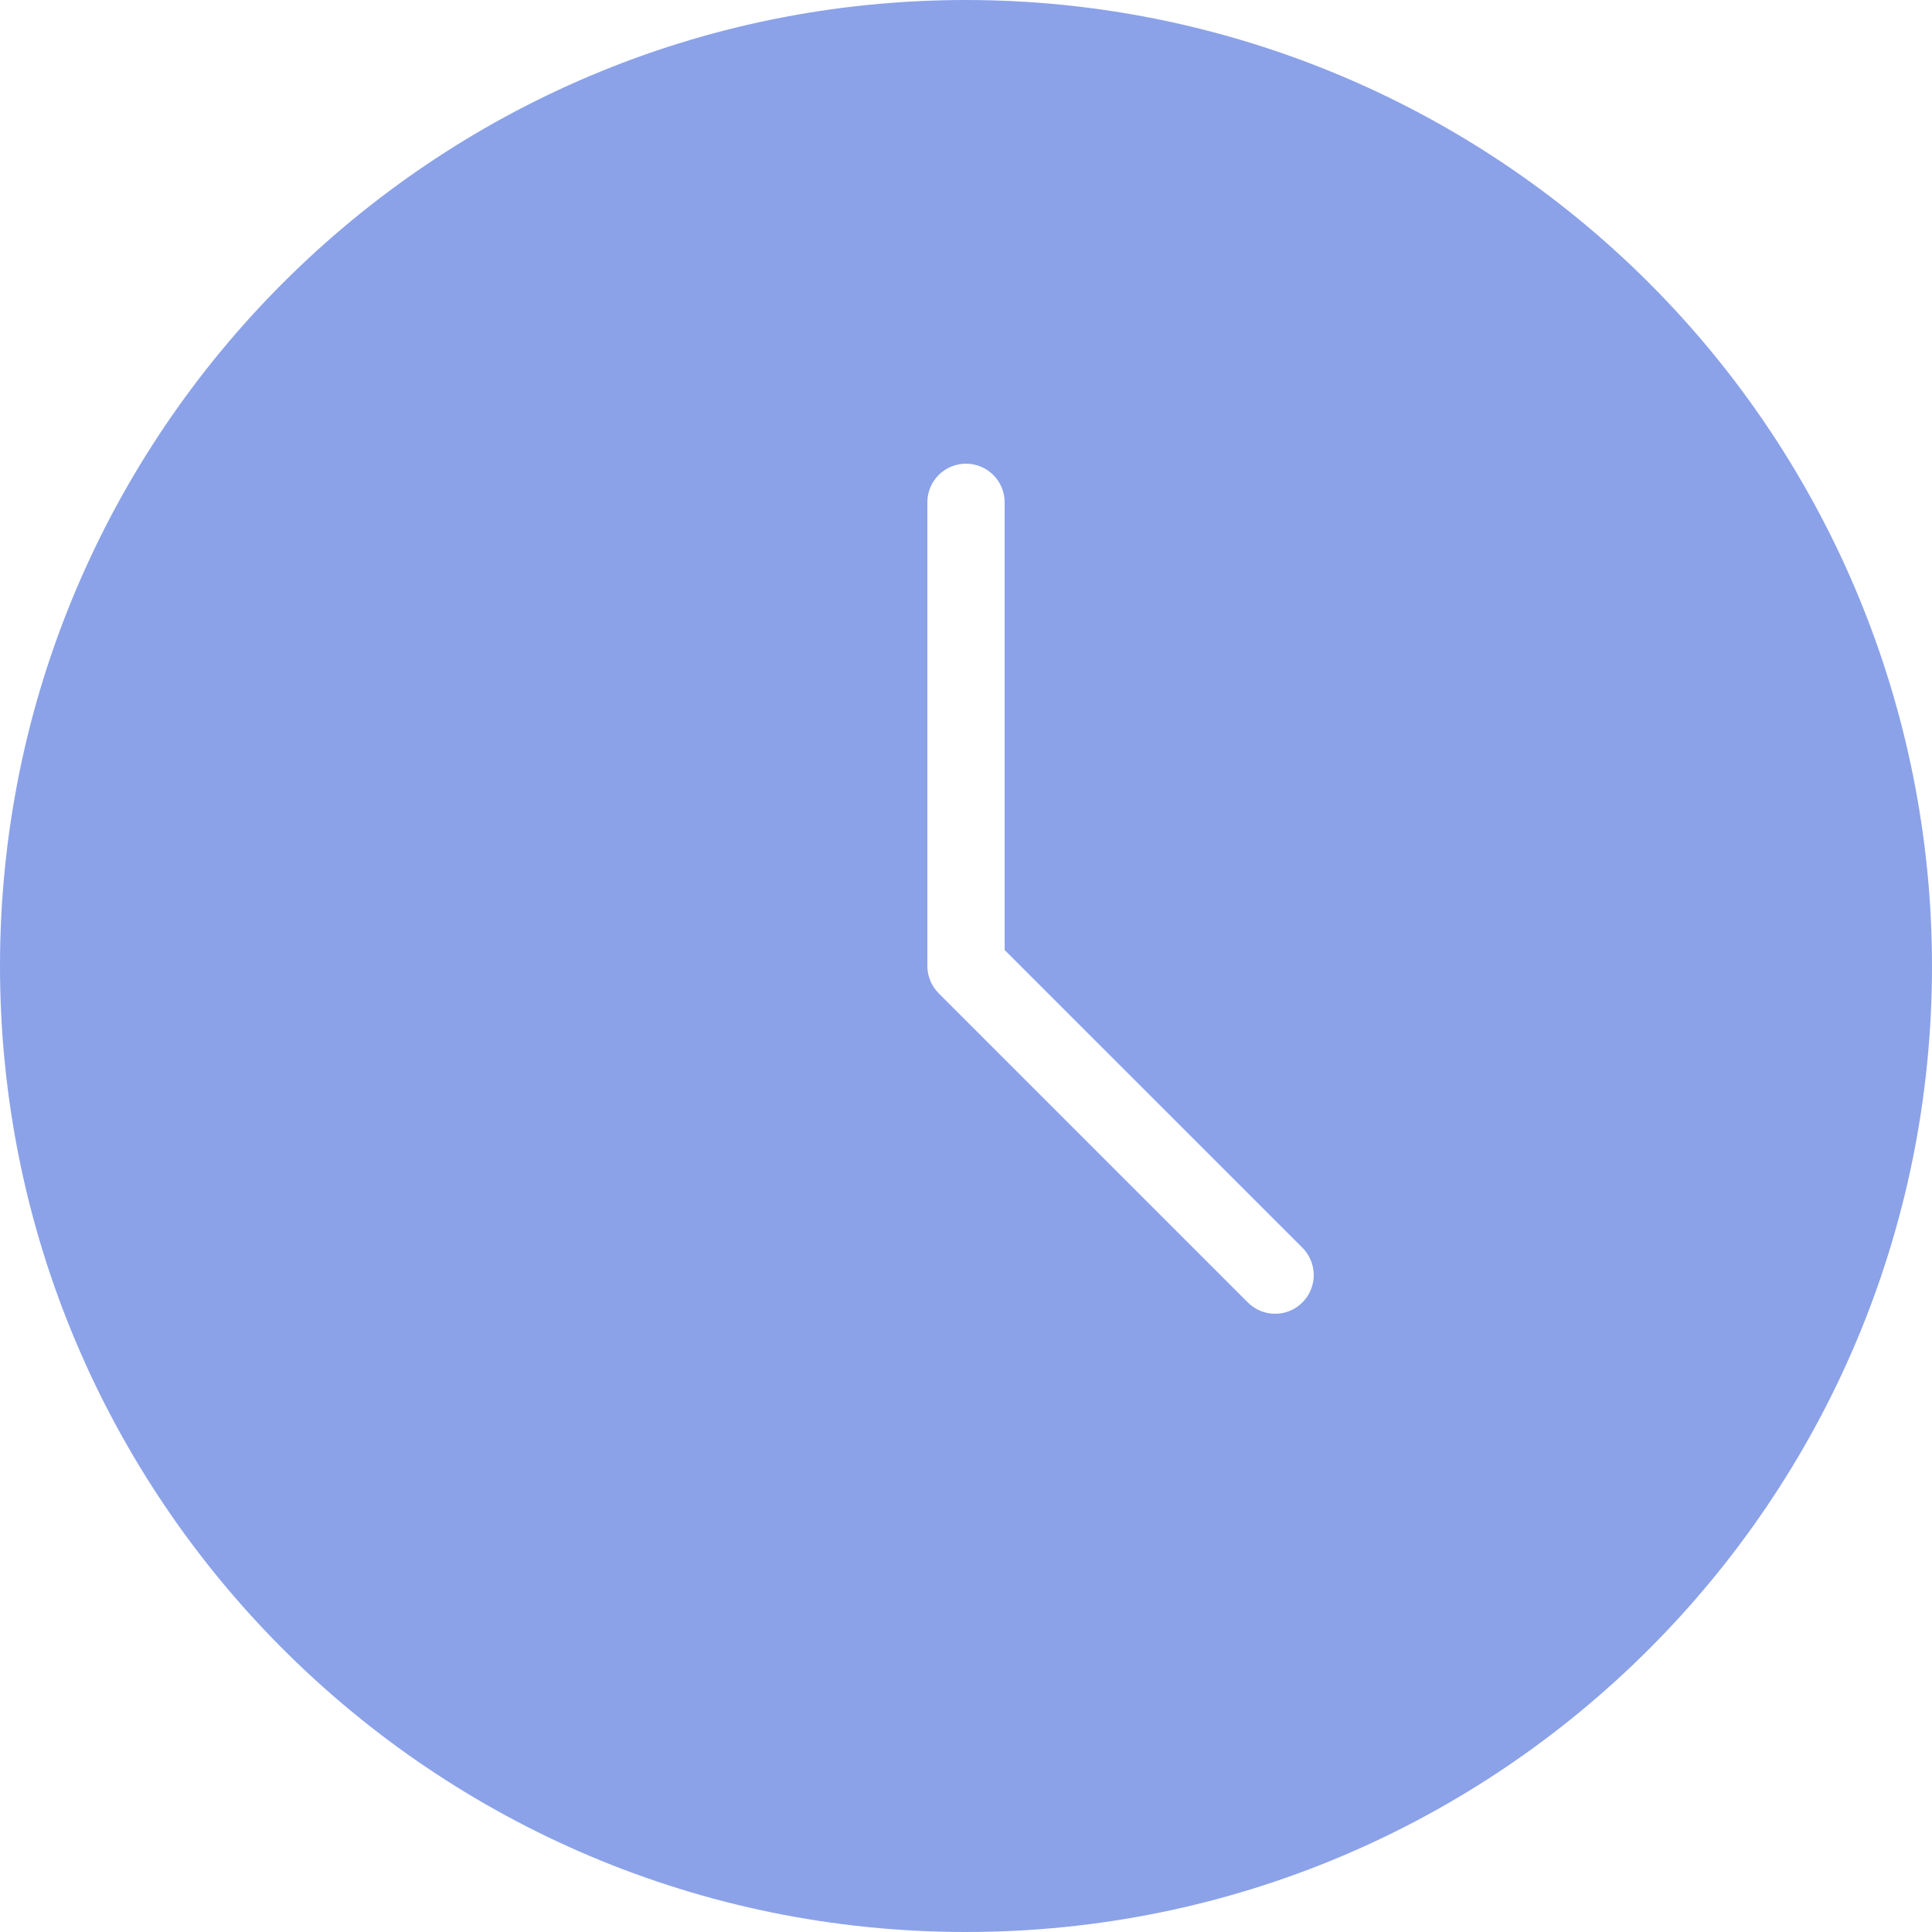 <?xml version="1.0" encoding="UTF-8"?>
<svg width="22px" height="22px" viewBox="0 0 22 22" version="1.1" xmlns="http://www.w3.org/2000/svg" xmlns:xlink="http://www.w3.org/1999/xlink">
    <!-- Generator: Sketch 52.5 (67469) - http://www.bohemiancoding.com/sketch -->
    <title>Budicon-Solid/Time/wall-clock</title>
    <desc>Created with Sketch.</desc>
    <g id="Page-1" stroke="none" stroke-width="1" fill="none" fill-rule="evenodd">
        <g id="Blog" transform="translate(-415, -701)" fill="#8BA2E8" fill-rule="nonzero">
            <g id="Group-5" transform="translate(0, 400)">
                <g id="Group-18-Copy-4" transform="translate(140, 199)">
                    <g id="Group-11">
                        <g id="Group-6" transform="translate(0, 100)">
                            <g id="Group-12">
                                <g id="Group-7" transform="translate(275, 2)">
                                    <g id="Budicon-Solid/Time/wall-clock">
                                        <path d="M11,0 C4.925,-3.71994563e-16 7.43989126e-16,4.925 0,11 C-7.43989126e-16,17.075 4.925,22 11,22 C17.075,22 22,17.075 22,11 C22,8.083 20.841,5.285 18.778,3.222 C16.715,1.159 13.917,1.78638089e-16 11,0 Z M14.831,14.831 C14.659,15.003 14.38,15.003 14.209,14.831 L10.689,11.311 L10.685,11.306 C10.605,11.225 10.561,11.115 10.56,11.001 L10.56,11 L10.56,5.72 C10.56,5.477 10.757,5.28 11,5.28 C11.243,5.28 11.44,5.477 11.44,5.72 L11.44,10.818 L14.831,14.208 C14.913,14.291 14.96,14.403 14.96,14.52 C14.96,14.636 14.913,14.748 14.831,14.831 Z" id="Shape"></path>
                                    </g>
                                </g>
                            </g>
                        </g>
                    </g>
                </g>
            </g>
        </g>
    </g>
</svg>